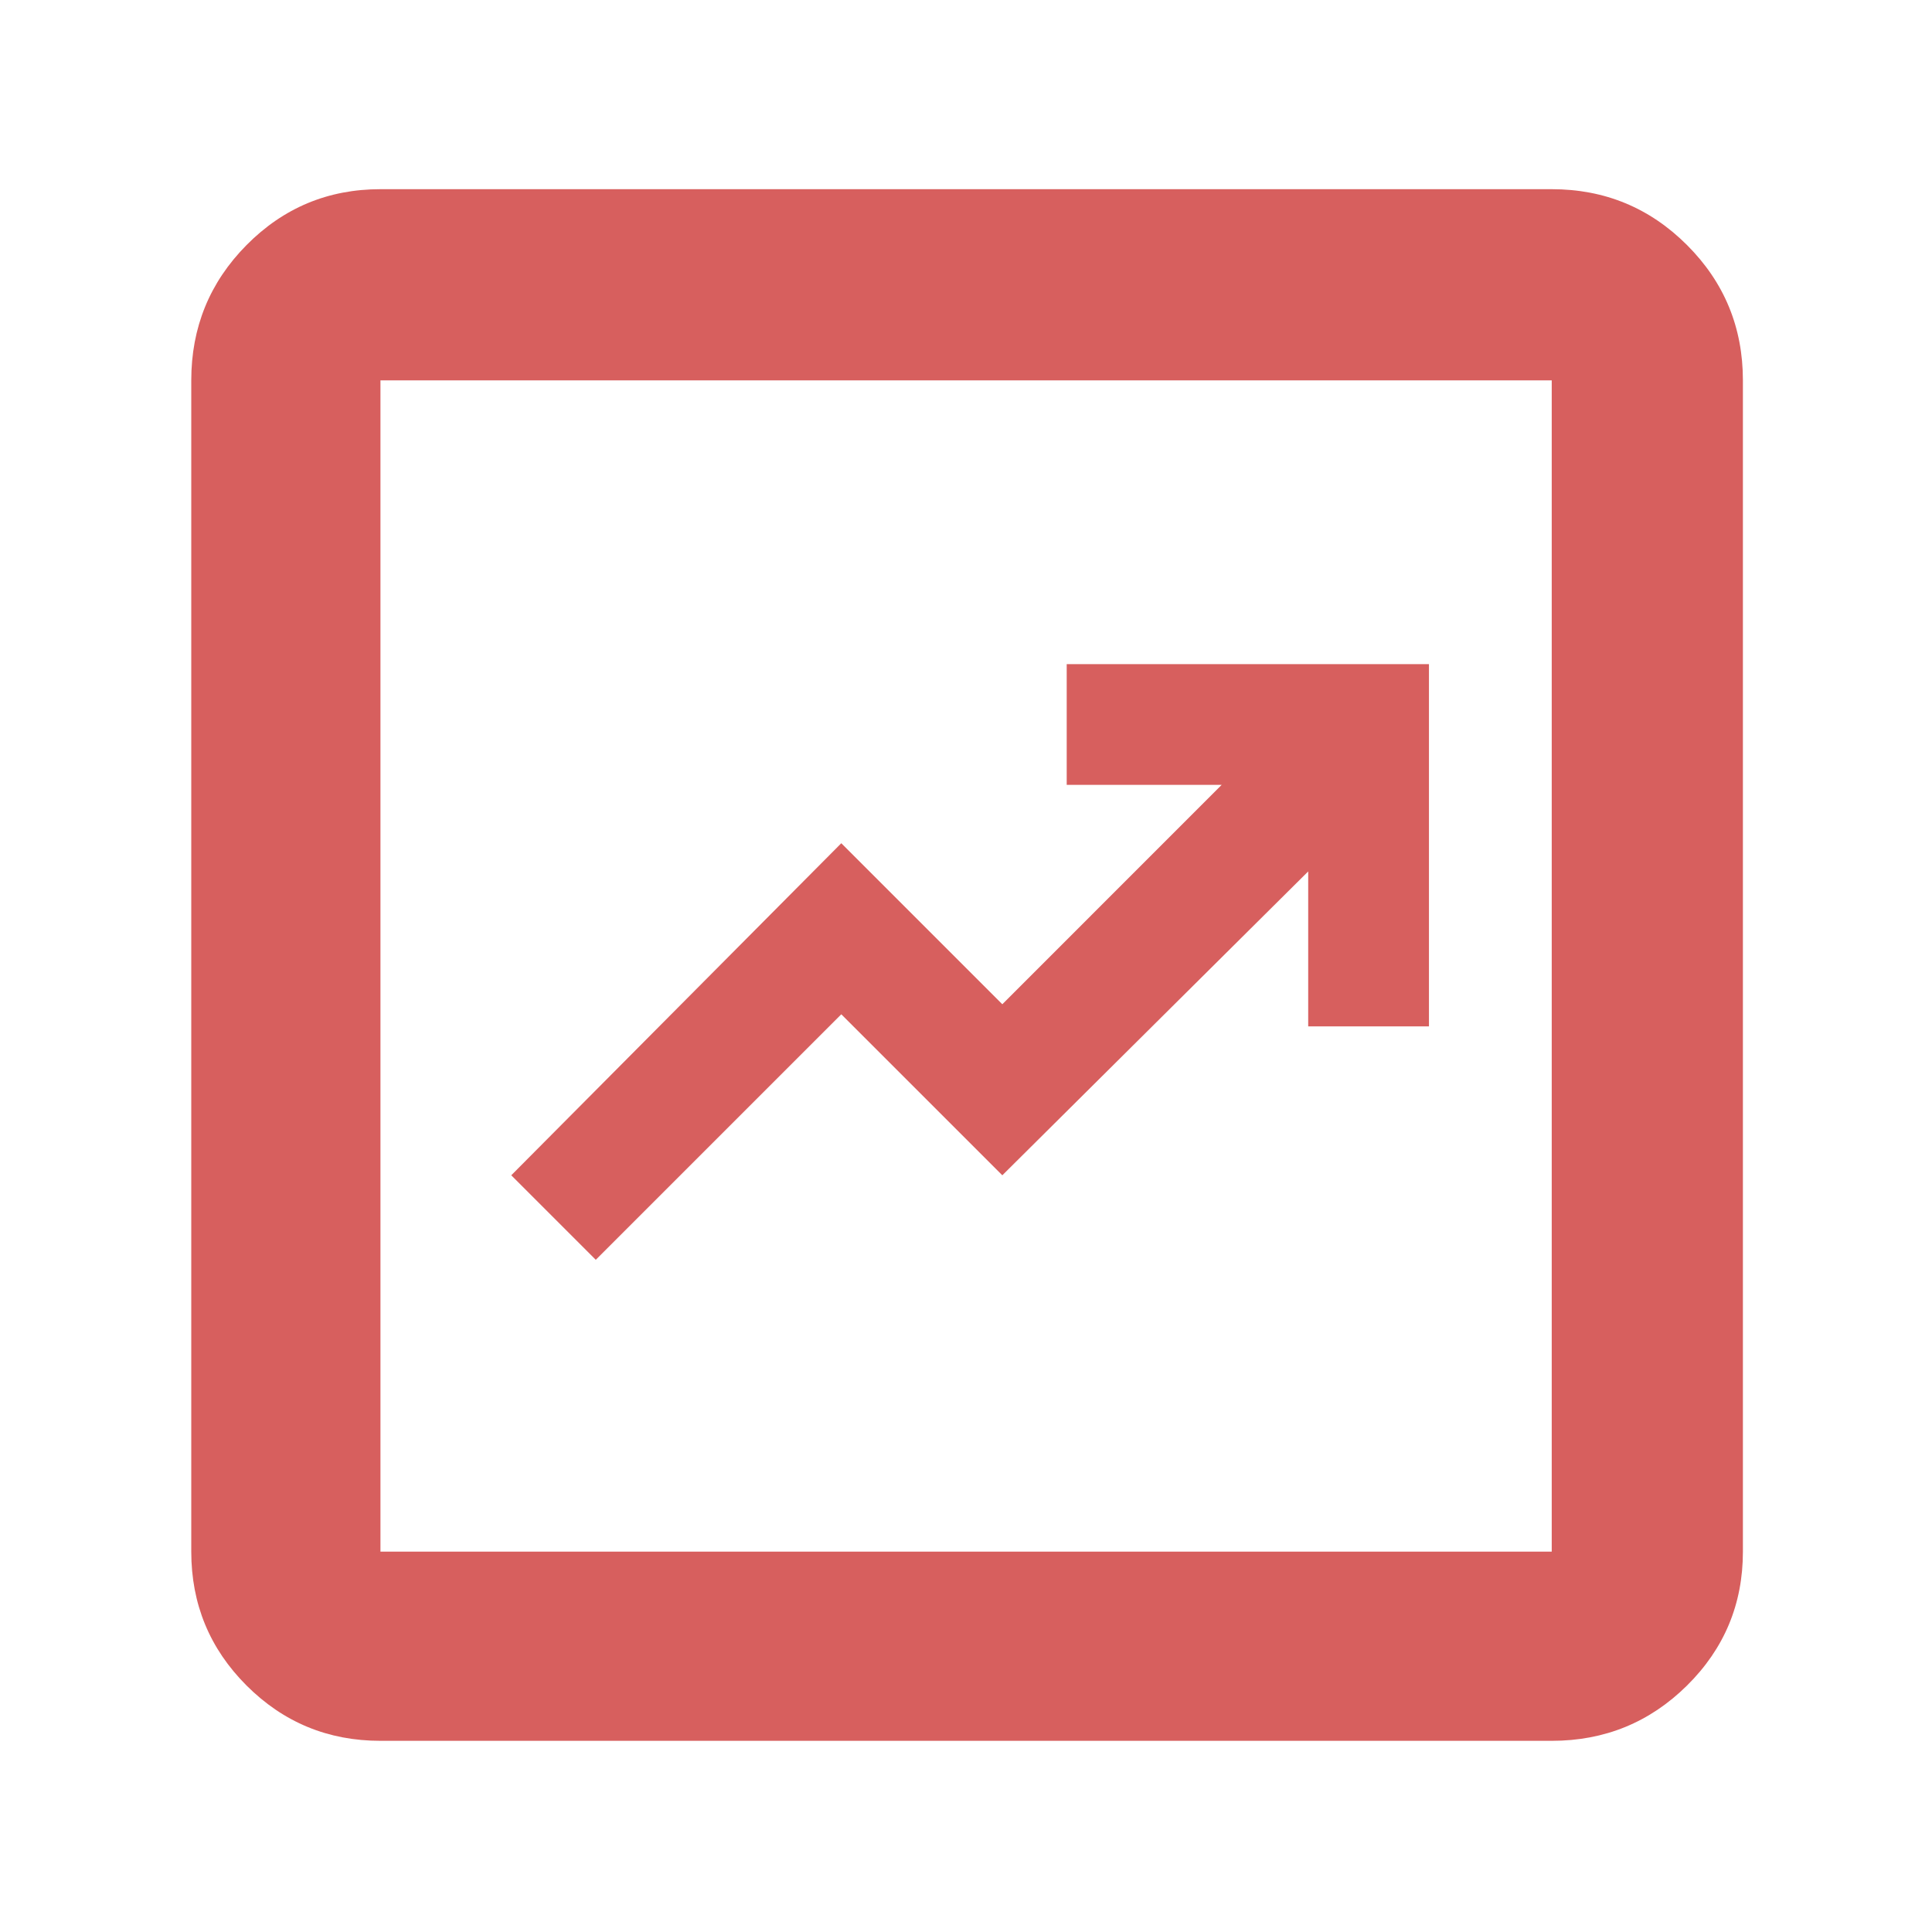 <svg width="64" height="64" viewBox="0 0 64 64" fill="none" xmlns="http://www.w3.org/2000/svg">
<mask id="mask0_13530_154282" style="mask-type:alpha" maskUnits="userSpaceOnUse" x="0" y="0" width="64" height="64">
<rect width="64" height="64" fill="#D9D9D9"/>
</mask>
<g mask="url(#mask0_13530_154282)">
<path d="M19.736 41.733L27.869 33.6L33.203 38.933L43.336 28.867V34H47.336V22H35.336V26H40.469L33.203 33.267L27.869 27.933L16.936 38.933L19.736 41.733ZM12.603 57.667C10.867 57.667 9.389 57.056 8.167 55.835C6.946 54.614 6.336 53.136 6.336 51.4V12.6C6.336 10.846 6.946 9.352 8.167 8.118C9.389 6.884 10.867 6.267 12.603 6.267H51.403C53.156 6.267 54.65 6.884 55.885 8.118C57.119 9.352 57.736 10.846 57.736 12.6V51.4C57.736 53.136 57.119 54.614 55.885 55.835C54.65 57.056 53.156 57.667 51.403 57.667H12.603ZM12.603 51.4H51.403V12.6H12.603V51.4Z" fill="#D75F5E"/>
</g>
</svg>
